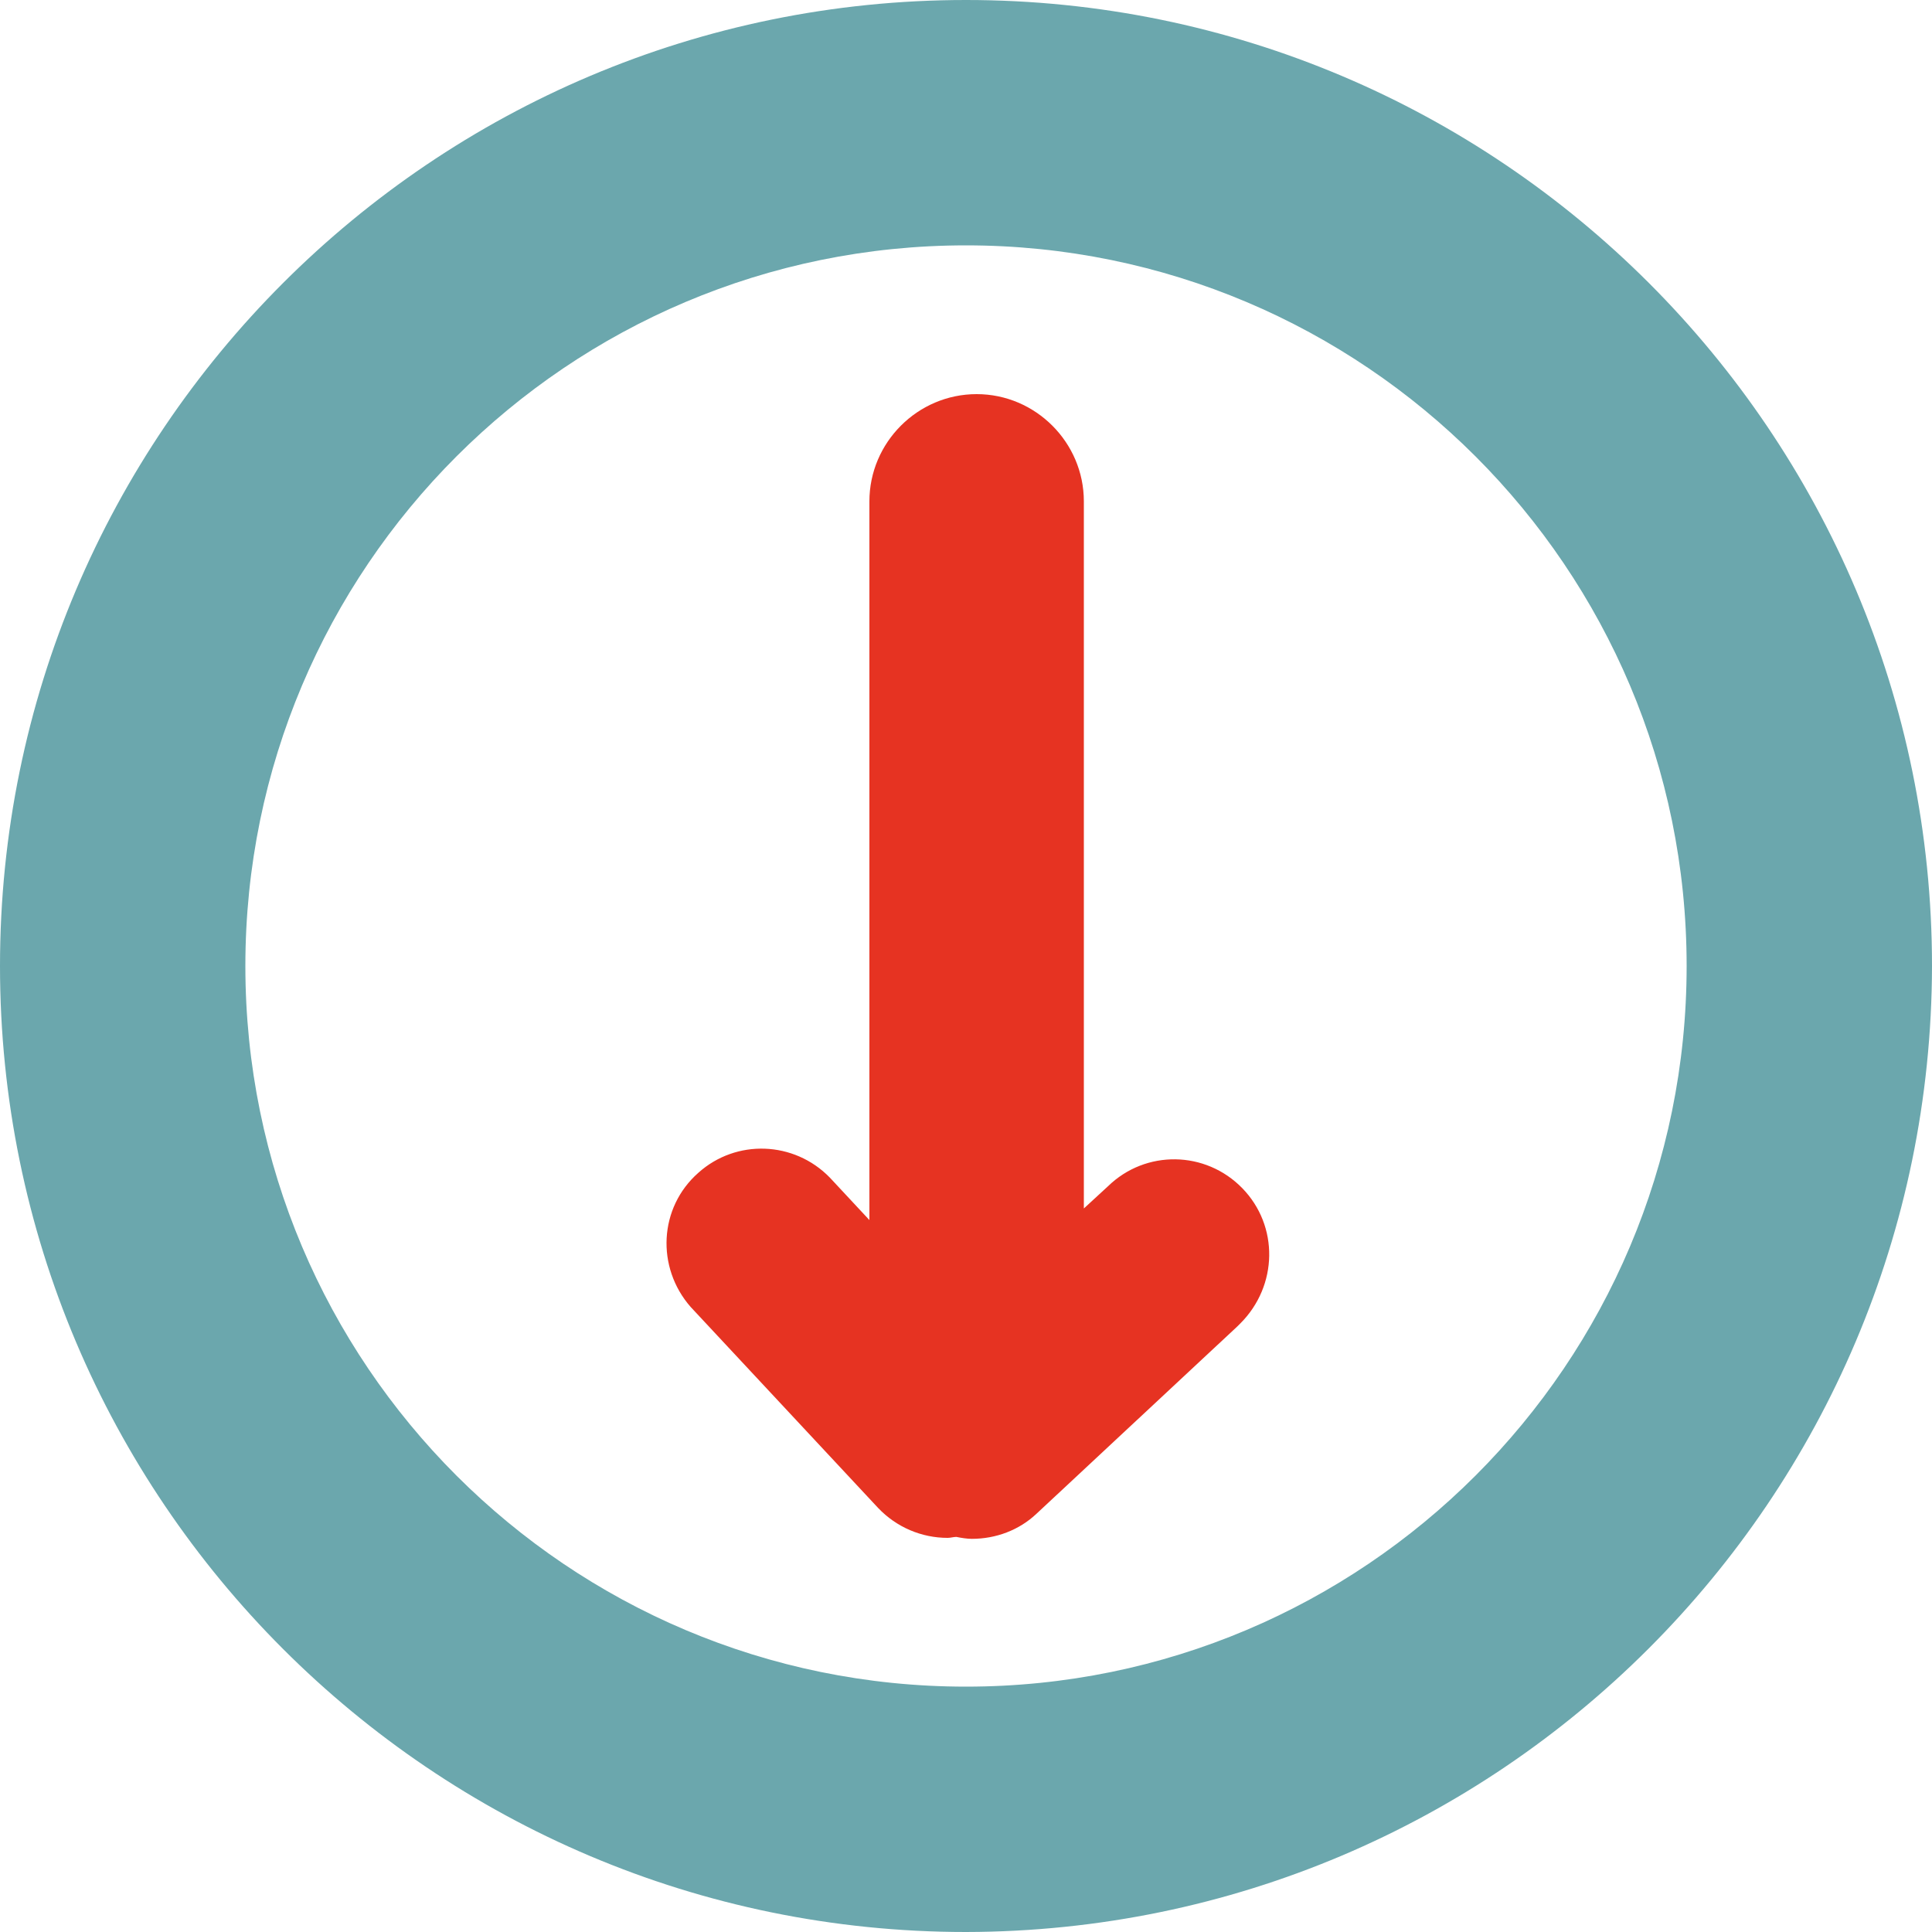 <?xml version="1.0" encoding="utf-8"?>
<!-- Generator: Adobe Illustrator 25.0.0, SVG Export Plug-In . SVG Version: 6.00 Build 0)  -->
<svg version="1.2" baseProfile="tiny" id="Ebene_1" xmlns="http://www.w3.org/2000/svg" xmlns:xlink="http://www.w3.org/1999/xlink"
	 x="0px" y="0px" width="200px" height="200px" viewBox="0 0 200 200" overflow="visible" xml:space="preserve">
<path fill="#E63322" d="M128.6,123c-3.8-3.9-10-4-13.9-0.2l-2.5,2.3V51.9c0-6.1-5-11.1-11.1-11.1c-6.1,0-11.1,5-11.1,11.1v74.4
	l-4.1-4.4c-3.7-3.8-9.7-4-13.6-0.5c-4.1,3.6-4.4,9.8-0.8,13.9l19.4,20.8c1.9,2,4.5,3.1,7.2,3.1l0,0c0.3,0,0.6-0.1,0.9-0.1
	c0.5,0.1,1.1,0.2,1.6,0.2c2.5,0,4.9-0.9,6.7-2.6l20.8-19.4c0.1-0.1,0.2-0.2,0.3-0.3C132.3,133.1,132.4,126.9,128.6,123z"/>
<path id="Pfad_4" fill="#6BA7AD" d="M100,200C44.8,200,0,155.2,0,100S44.8,0,100,0c55.2,0,100,44.8,100,100
	C199.9,155.2,155.2,199.9,100,200z M100,25.4c-41.2,0-74.6,33.4-74.6,74.6s33.4,74.6,74.6,74.6c41.2,0,74.6-33.4,74.6-74.6
	c0,0,0,0,0,0C174.6,58.8,141.2,25.4,100,25.4L100,25.4z"/>
</svg>
